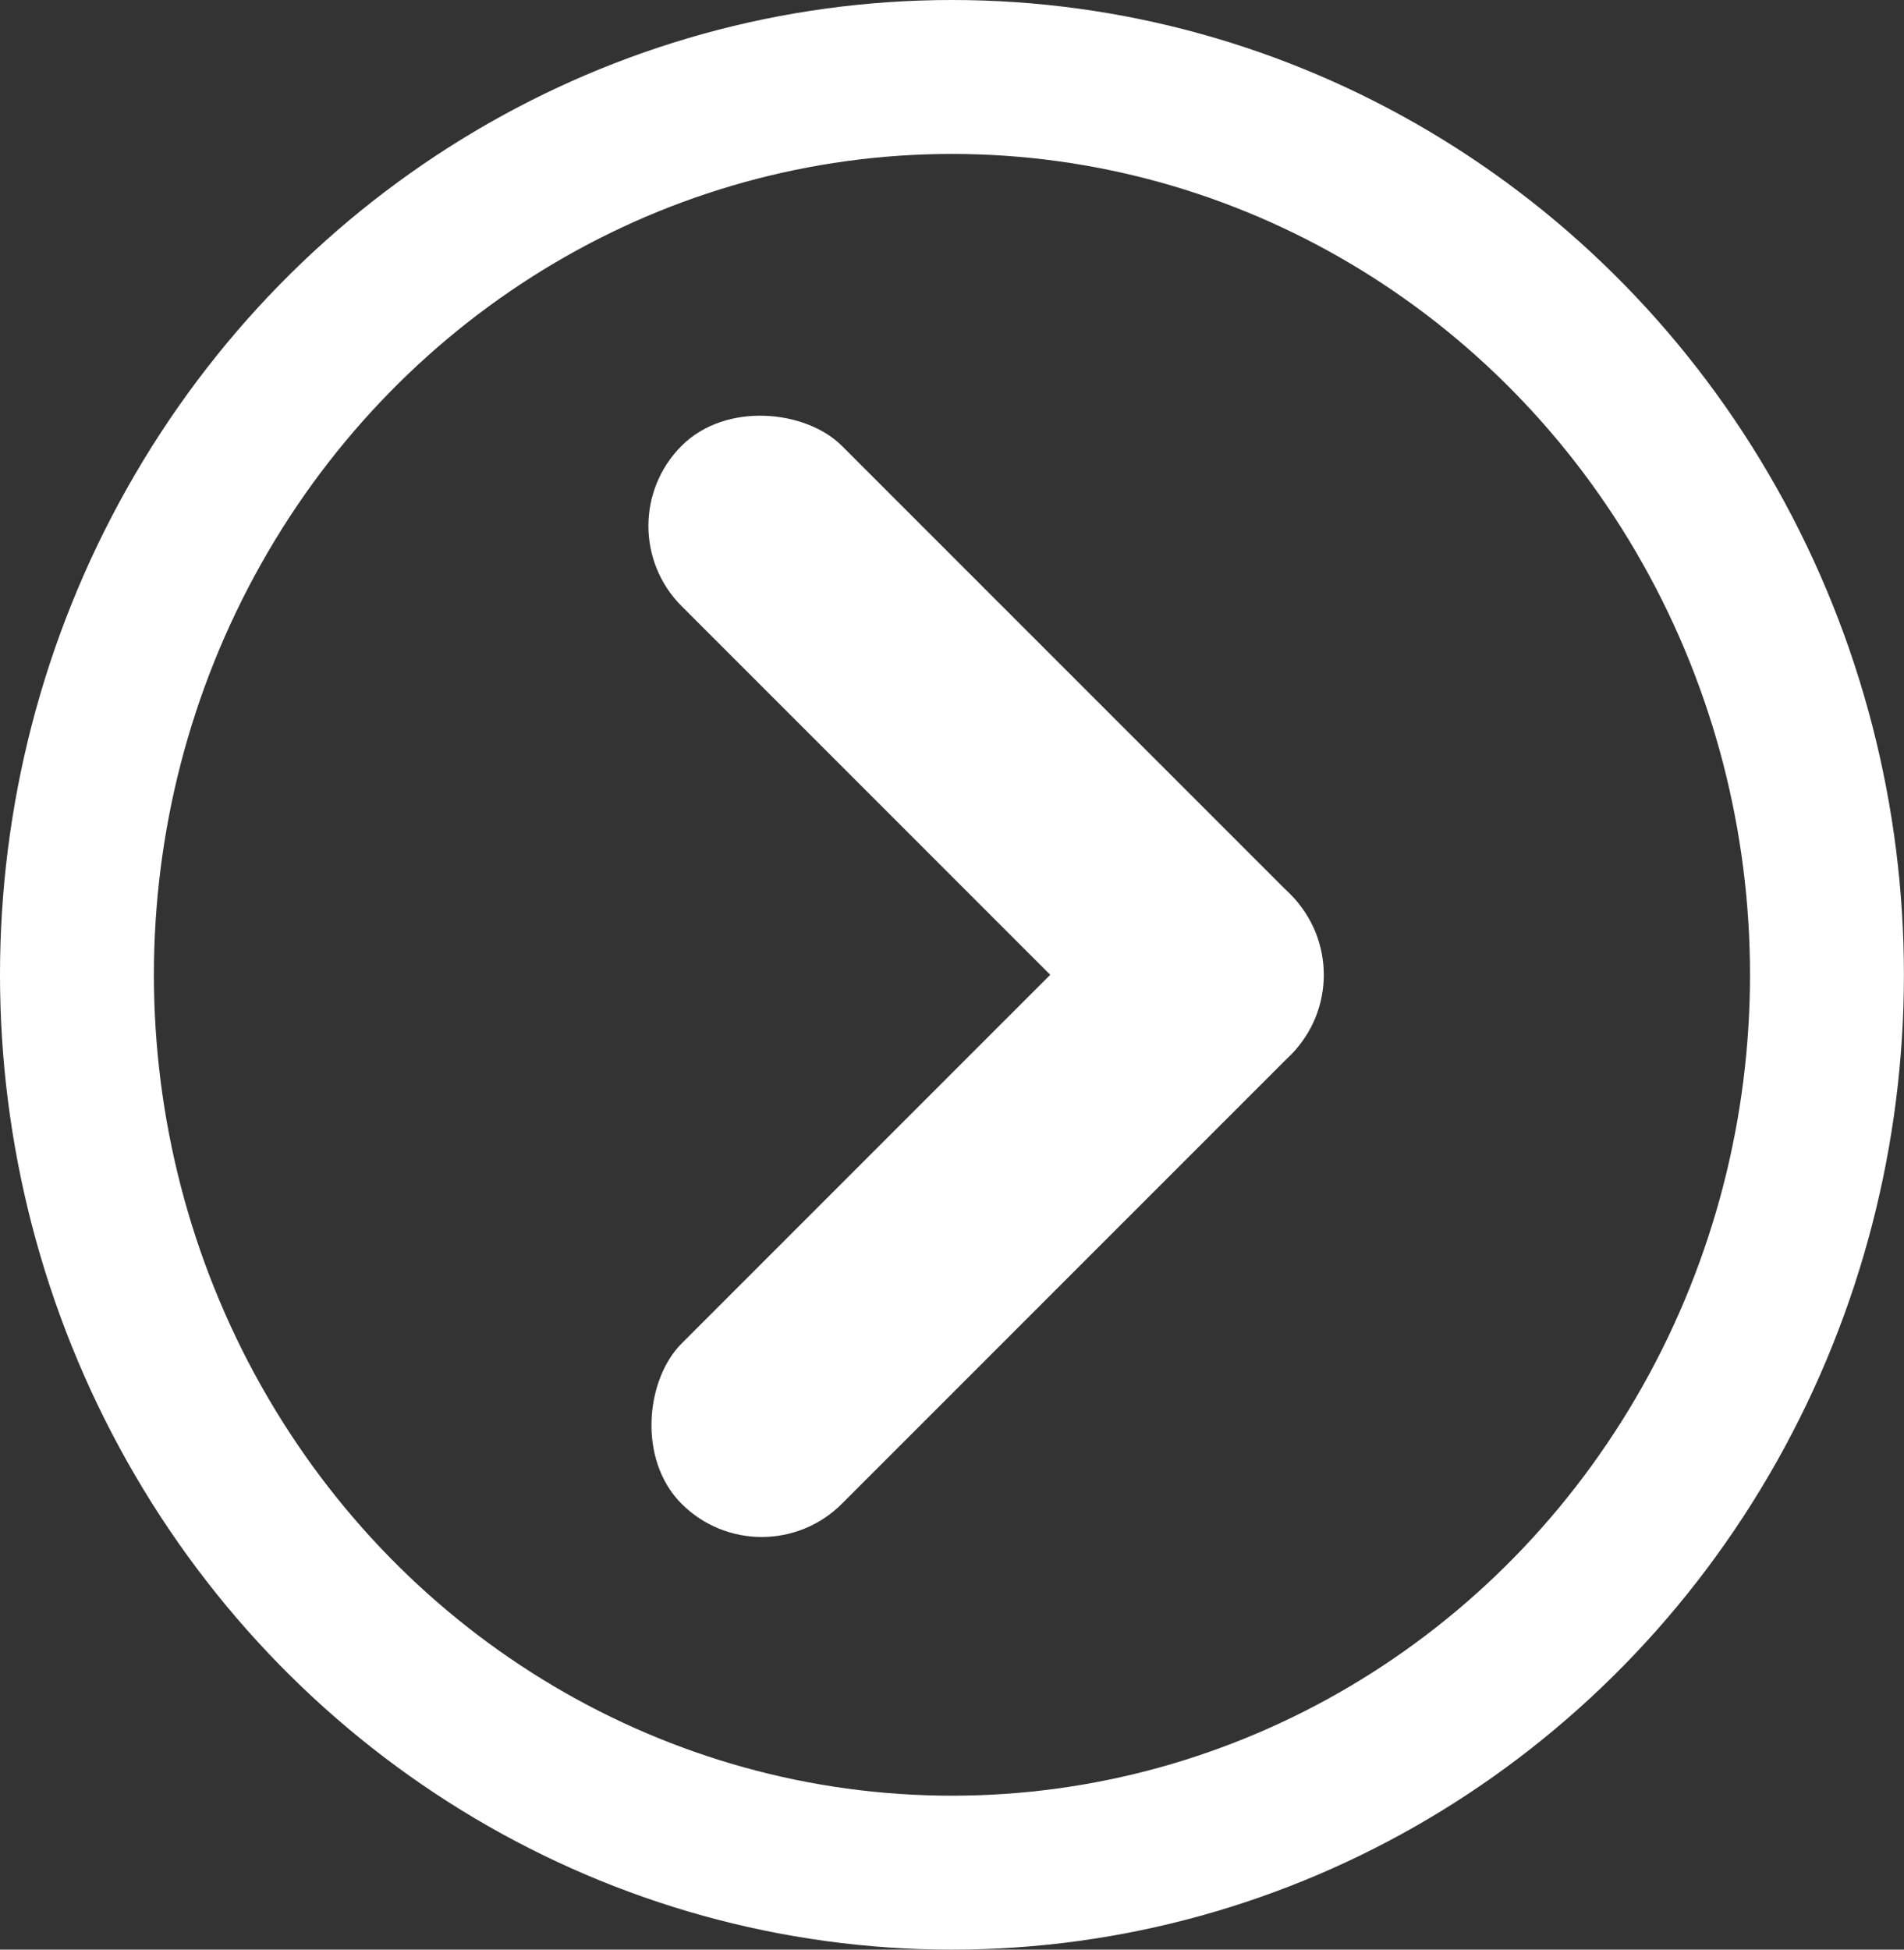 <svg xmlns="http://www.w3.org/2000/svg" width="24.741" height="25.33" viewBox="0 0 24.741 25.33">
  <rect x="0" y="0" width="24.741" height="25.33" fill="#333333" stroke="none"/>
  <g id="Group_550" data-name="Group 550" transform="translate(-2304 503.33) rotate(-90)">
    <g id="Ellipse_4" data-name="Ellipse 4" transform="translate(478 2304)" fill="none" stroke="#fff" stroke-width="2">
      <ellipse cx="12.665" cy="12.37" rx="12.665" ry="12.37" stroke="none"/>
      <ellipse cx="12.665" cy="12.37" rx="11.665" ry="11.37" fill="none"/>
    </g>
    <g id="Group_74" data-name="Group 74" transform="translate(490.665 2305.984) rotate(45)">
      <rect id="Rectangle_57" data-name="Rectangle 57" width="2.945" height="11.192" rx="1.473" transform="translate(8.247)" fill="#fff"/>
      <rect id="Rectangle_58" data-name="Rectangle 58" width="2.945" height="11.192" rx="1.473" transform="translate(11.192 8.247) rotate(90)" fill="#fff"/>
    </g>
  </g>
</svg>
